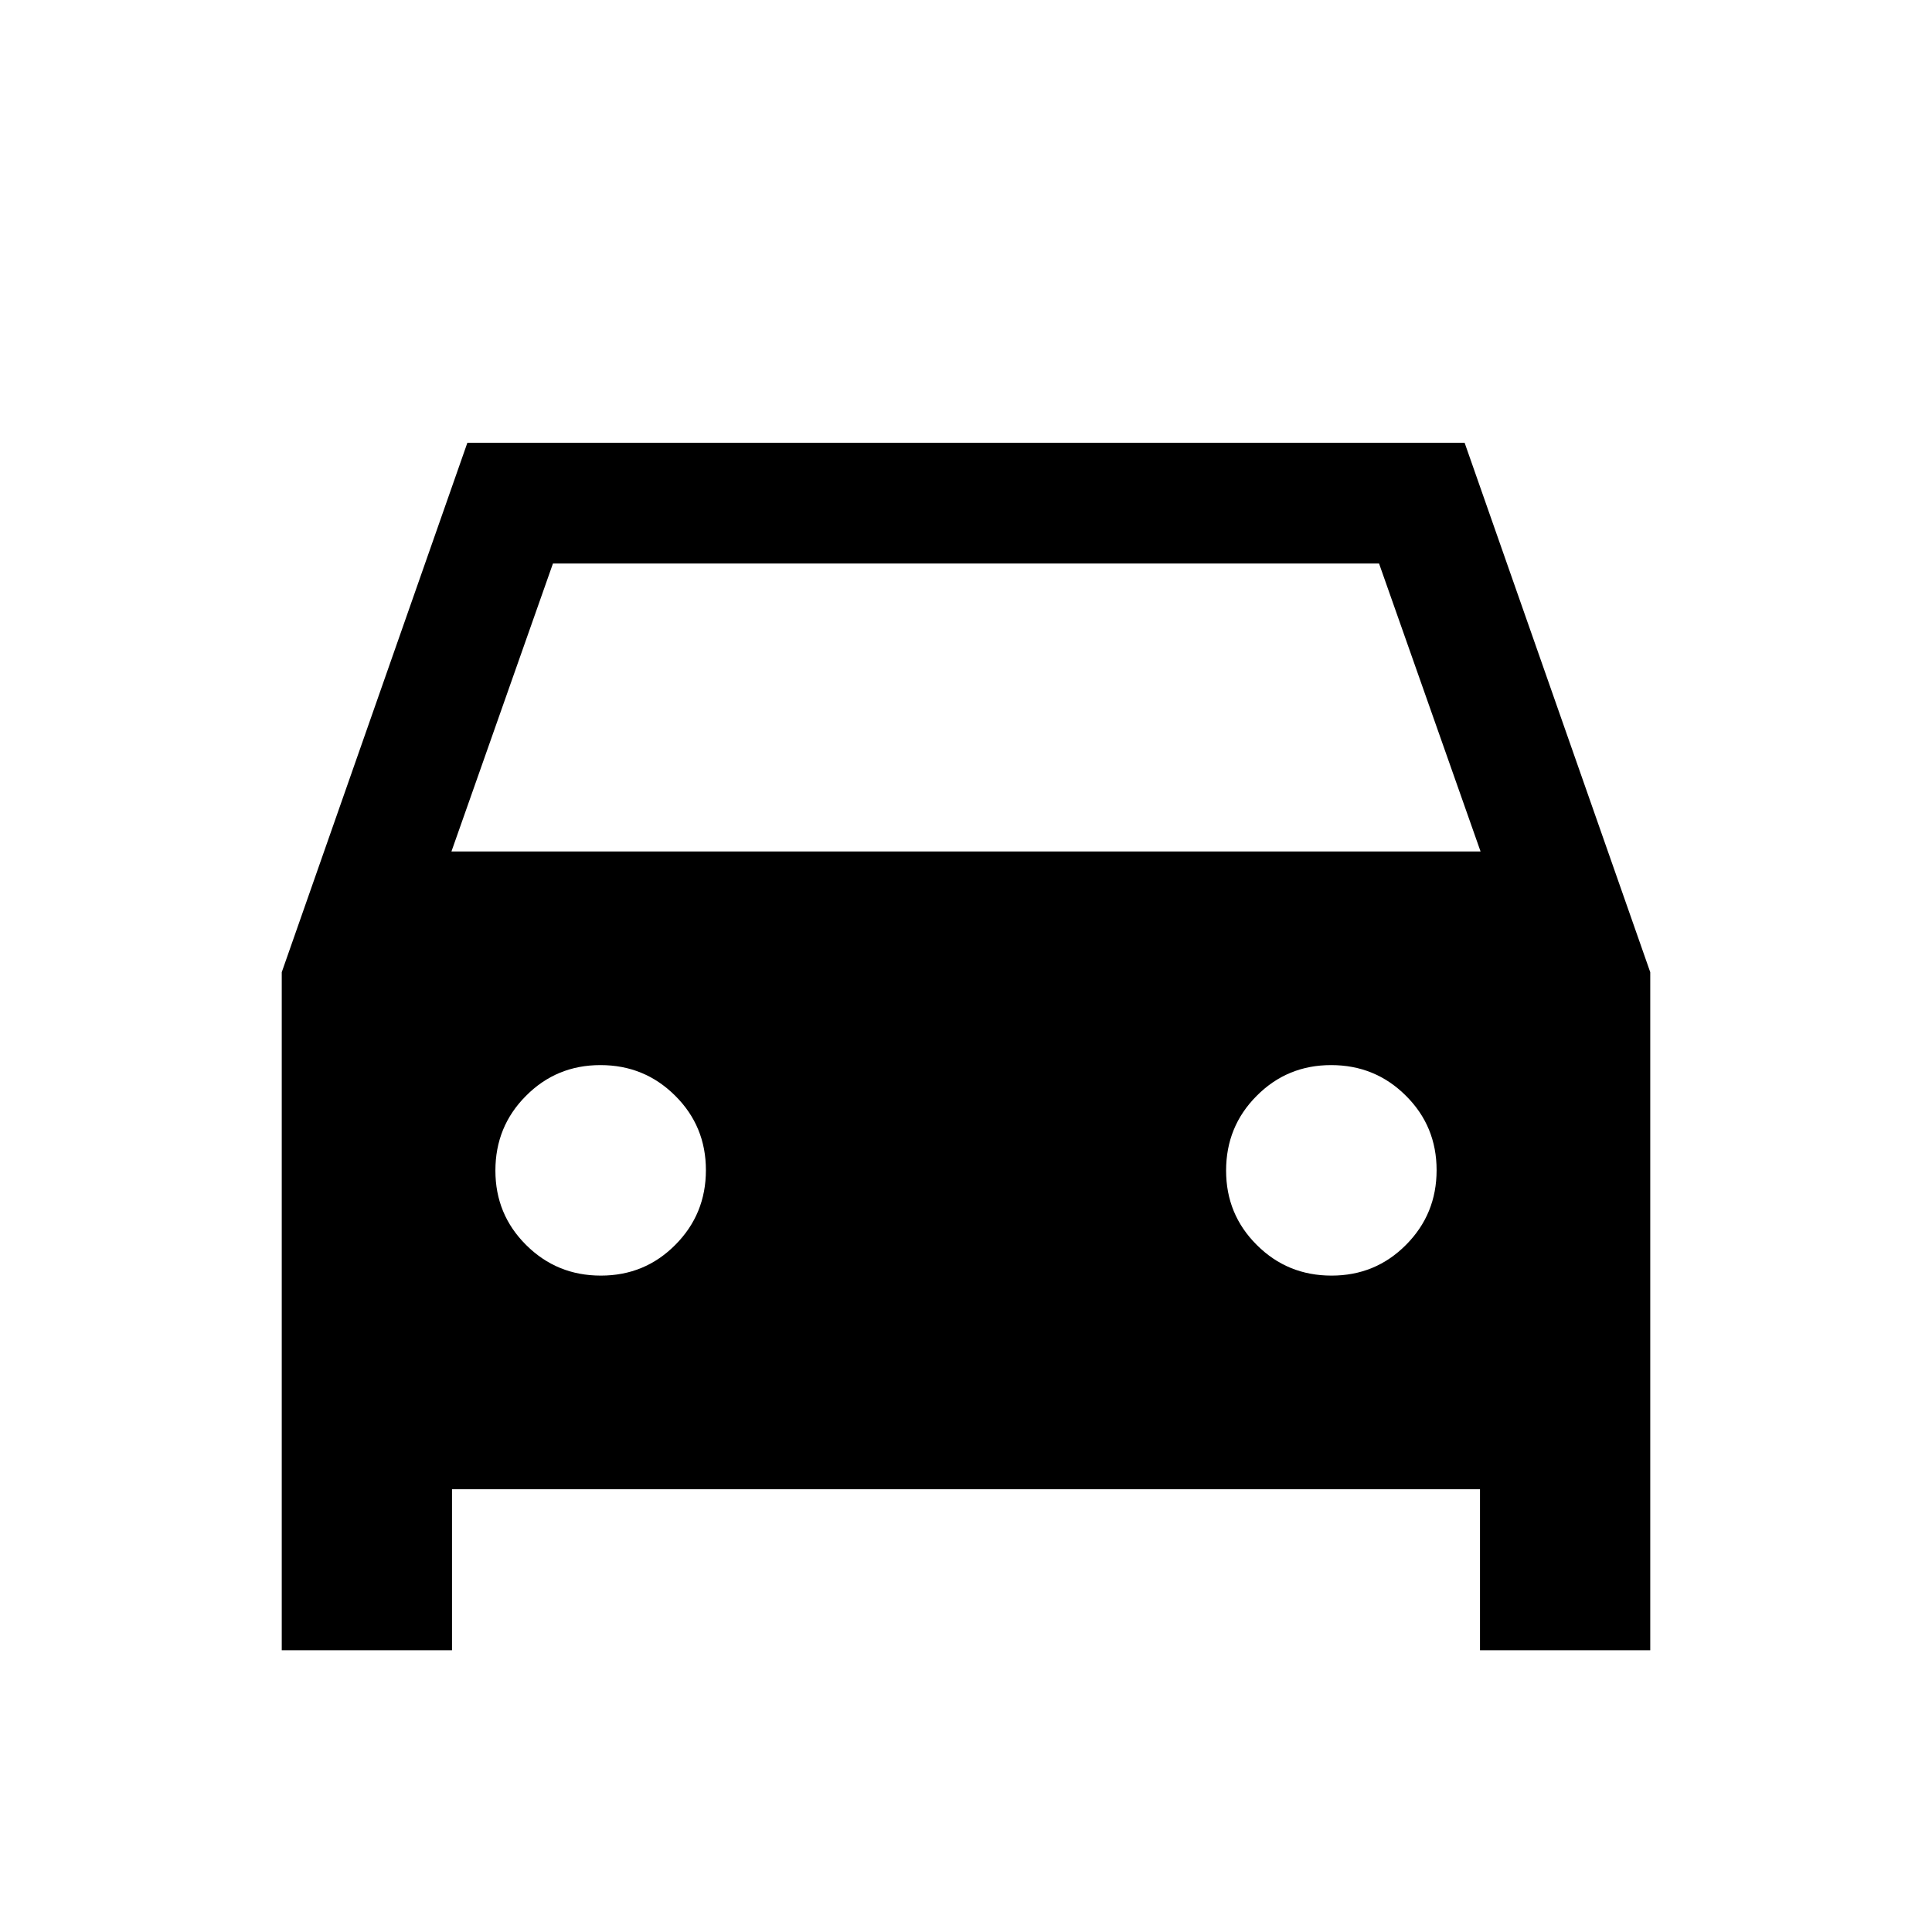 <?xml version="1.0" encoding="UTF-8"?> <svg xmlns="http://www.w3.org/2000/svg" width="24" height="24" viewBox="0 0 24 24" fill="none"><path d="M5.615 18.5V20.5H3.5V12.077L5.806 5.5H18.194L20.5 12.077V20.5H18.385V18.5H5.615ZM5.608 10.577H18.392L17.131 7H6.869L5.608 10.577ZM7.464 15.846C7.828 15.846 8.136 15.719 8.389 15.464C8.643 15.209 8.769 14.9 8.769 14.536C8.769 14.172 8.642 13.864 8.387 13.611C8.132 13.357 7.823 13.231 7.459 13.231C7.095 13.231 6.787 13.358 6.534 13.613C6.28 13.867 6.154 14.177 6.154 14.541C6.154 14.905 6.281 15.213 6.536 15.466C6.791 15.72 7.1 15.846 7.464 15.846ZM16.541 15.846C16.905 15.846 17.213 15.719 17.466 15.464C17.72 15.209 17.846 14.9 17.846 14.536C17.846 14.172 17.719 13.864 17.464 13.611C17.209 13.357 16.9 13.231 16.536 13.231C16.172 13.231 15.864 13.358 15.611 13.613C15.357 13.867 15.231 14.177 15.231 14.541C15.231 14.905 15.358 15.213 15.613 15.466C15.867 15.72 16.177 15.846 16.541 15.846Z" fill="black"></path></svg> 